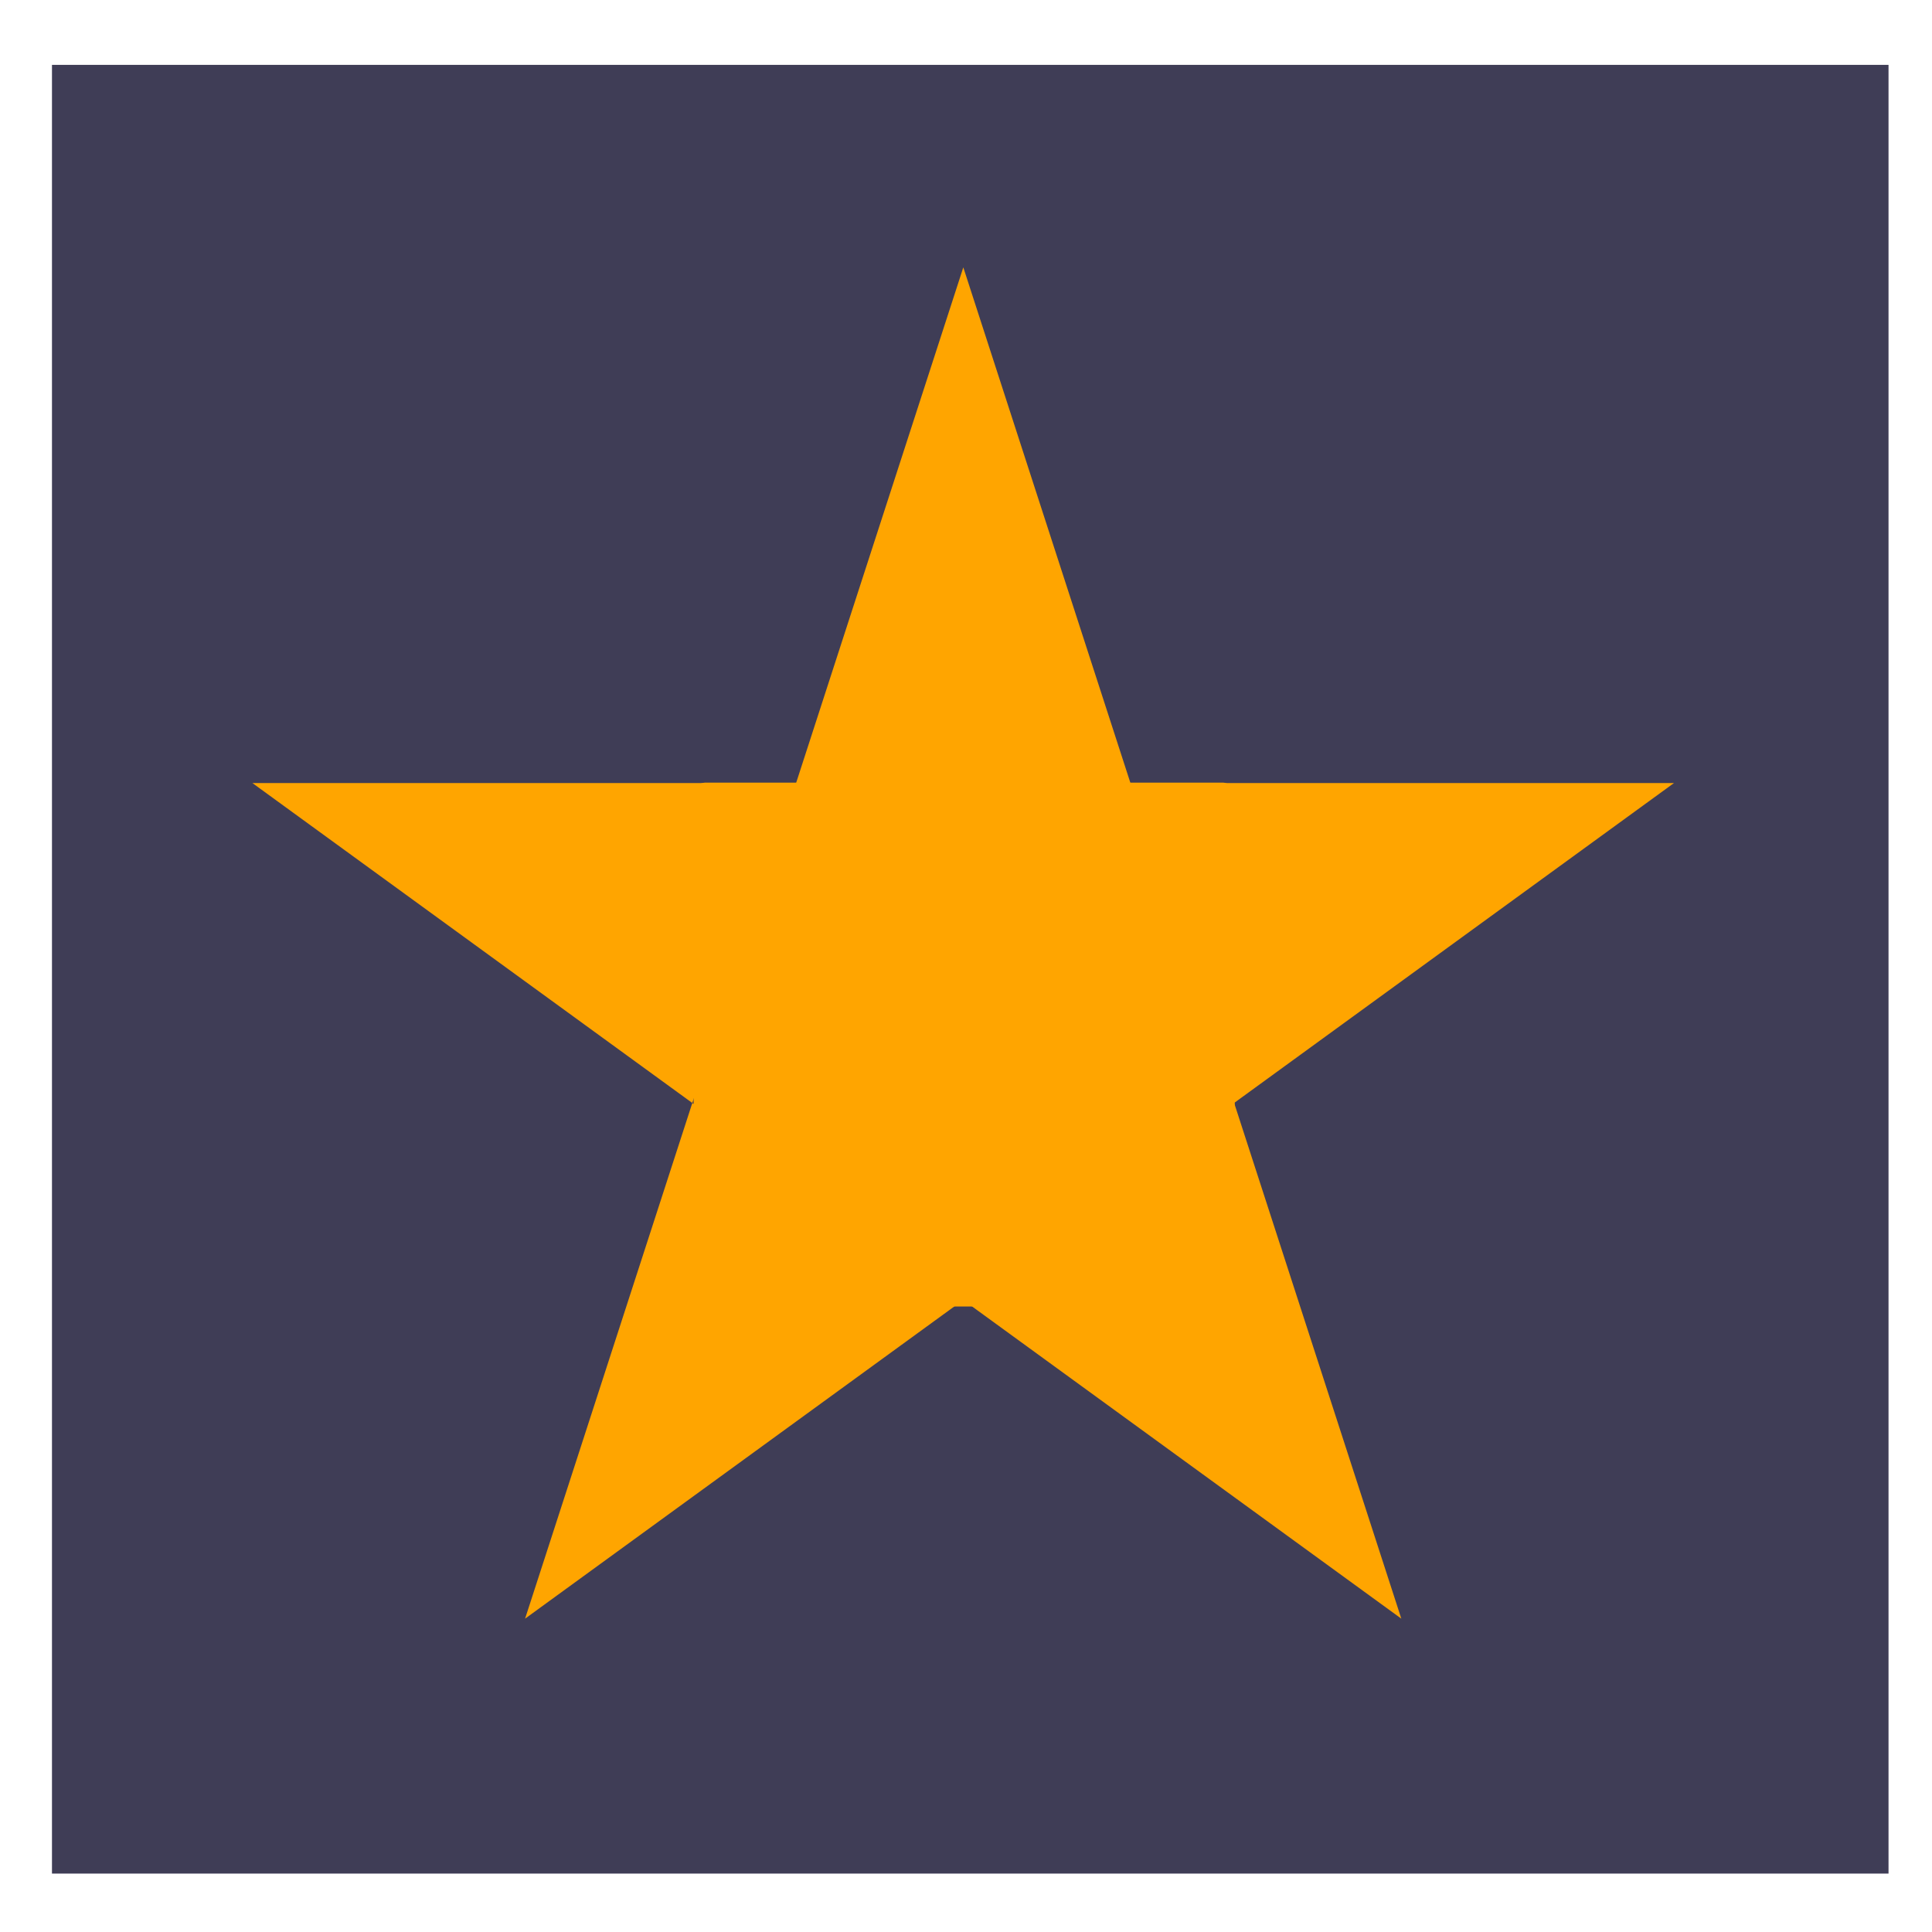 <svg width="128" height="128" stroke="#000" stroke-linecap="round" stroke-linejoin="round" fill="#fff" fill-rule="evenodd" version="1.1" id="svg159" xml:space="preserve" xmlns="http://www.w3.org/2000/svg"><style id="style2"><![CDATA[.B{fill:#363254}.C{stroke:none}.D{fill-rule:nonzero}.E{fill:#8b9dd7}.F{stroke-linejoin:miter}.G{stroke-width:.556}]]></style><style id="style2-8"><![CDATA[.B{fill:#363254}.C{stroke:none}.D{fill-rule:nonzero}.E{fill:#8b9dd7}.F{stroke-linejoin:miter}.G{stroke-width:.556}]]></style><g id="g7952" transform="translate(4.641 4.084) scale(4.969)" fill="#7952b3" stroke="none"><g id="g8978" stroke="none"><path fill="#3f3d56" id="rect368" display="inline" stroke-width=".11" d="M-.241.043h24.487v24.116H-.241z"/><path fill="orange" d="M6.067 20.76L11.91 2.743 17.75 20.76 2.432 9.619h18.953z" id="path393" display="inline" stroke-width=".099"/><rect id="rect8539" width="7.215" height="6.985" x="8.314" y="9.613" ry=".161" fill="orange" fill-opacity="1" stroke-width=".065" stroke-linejoin="round" stroke-miterlimit="16.5" stroke-opacity="1" paint-order="markers fill stroke"/></g></g></svg>